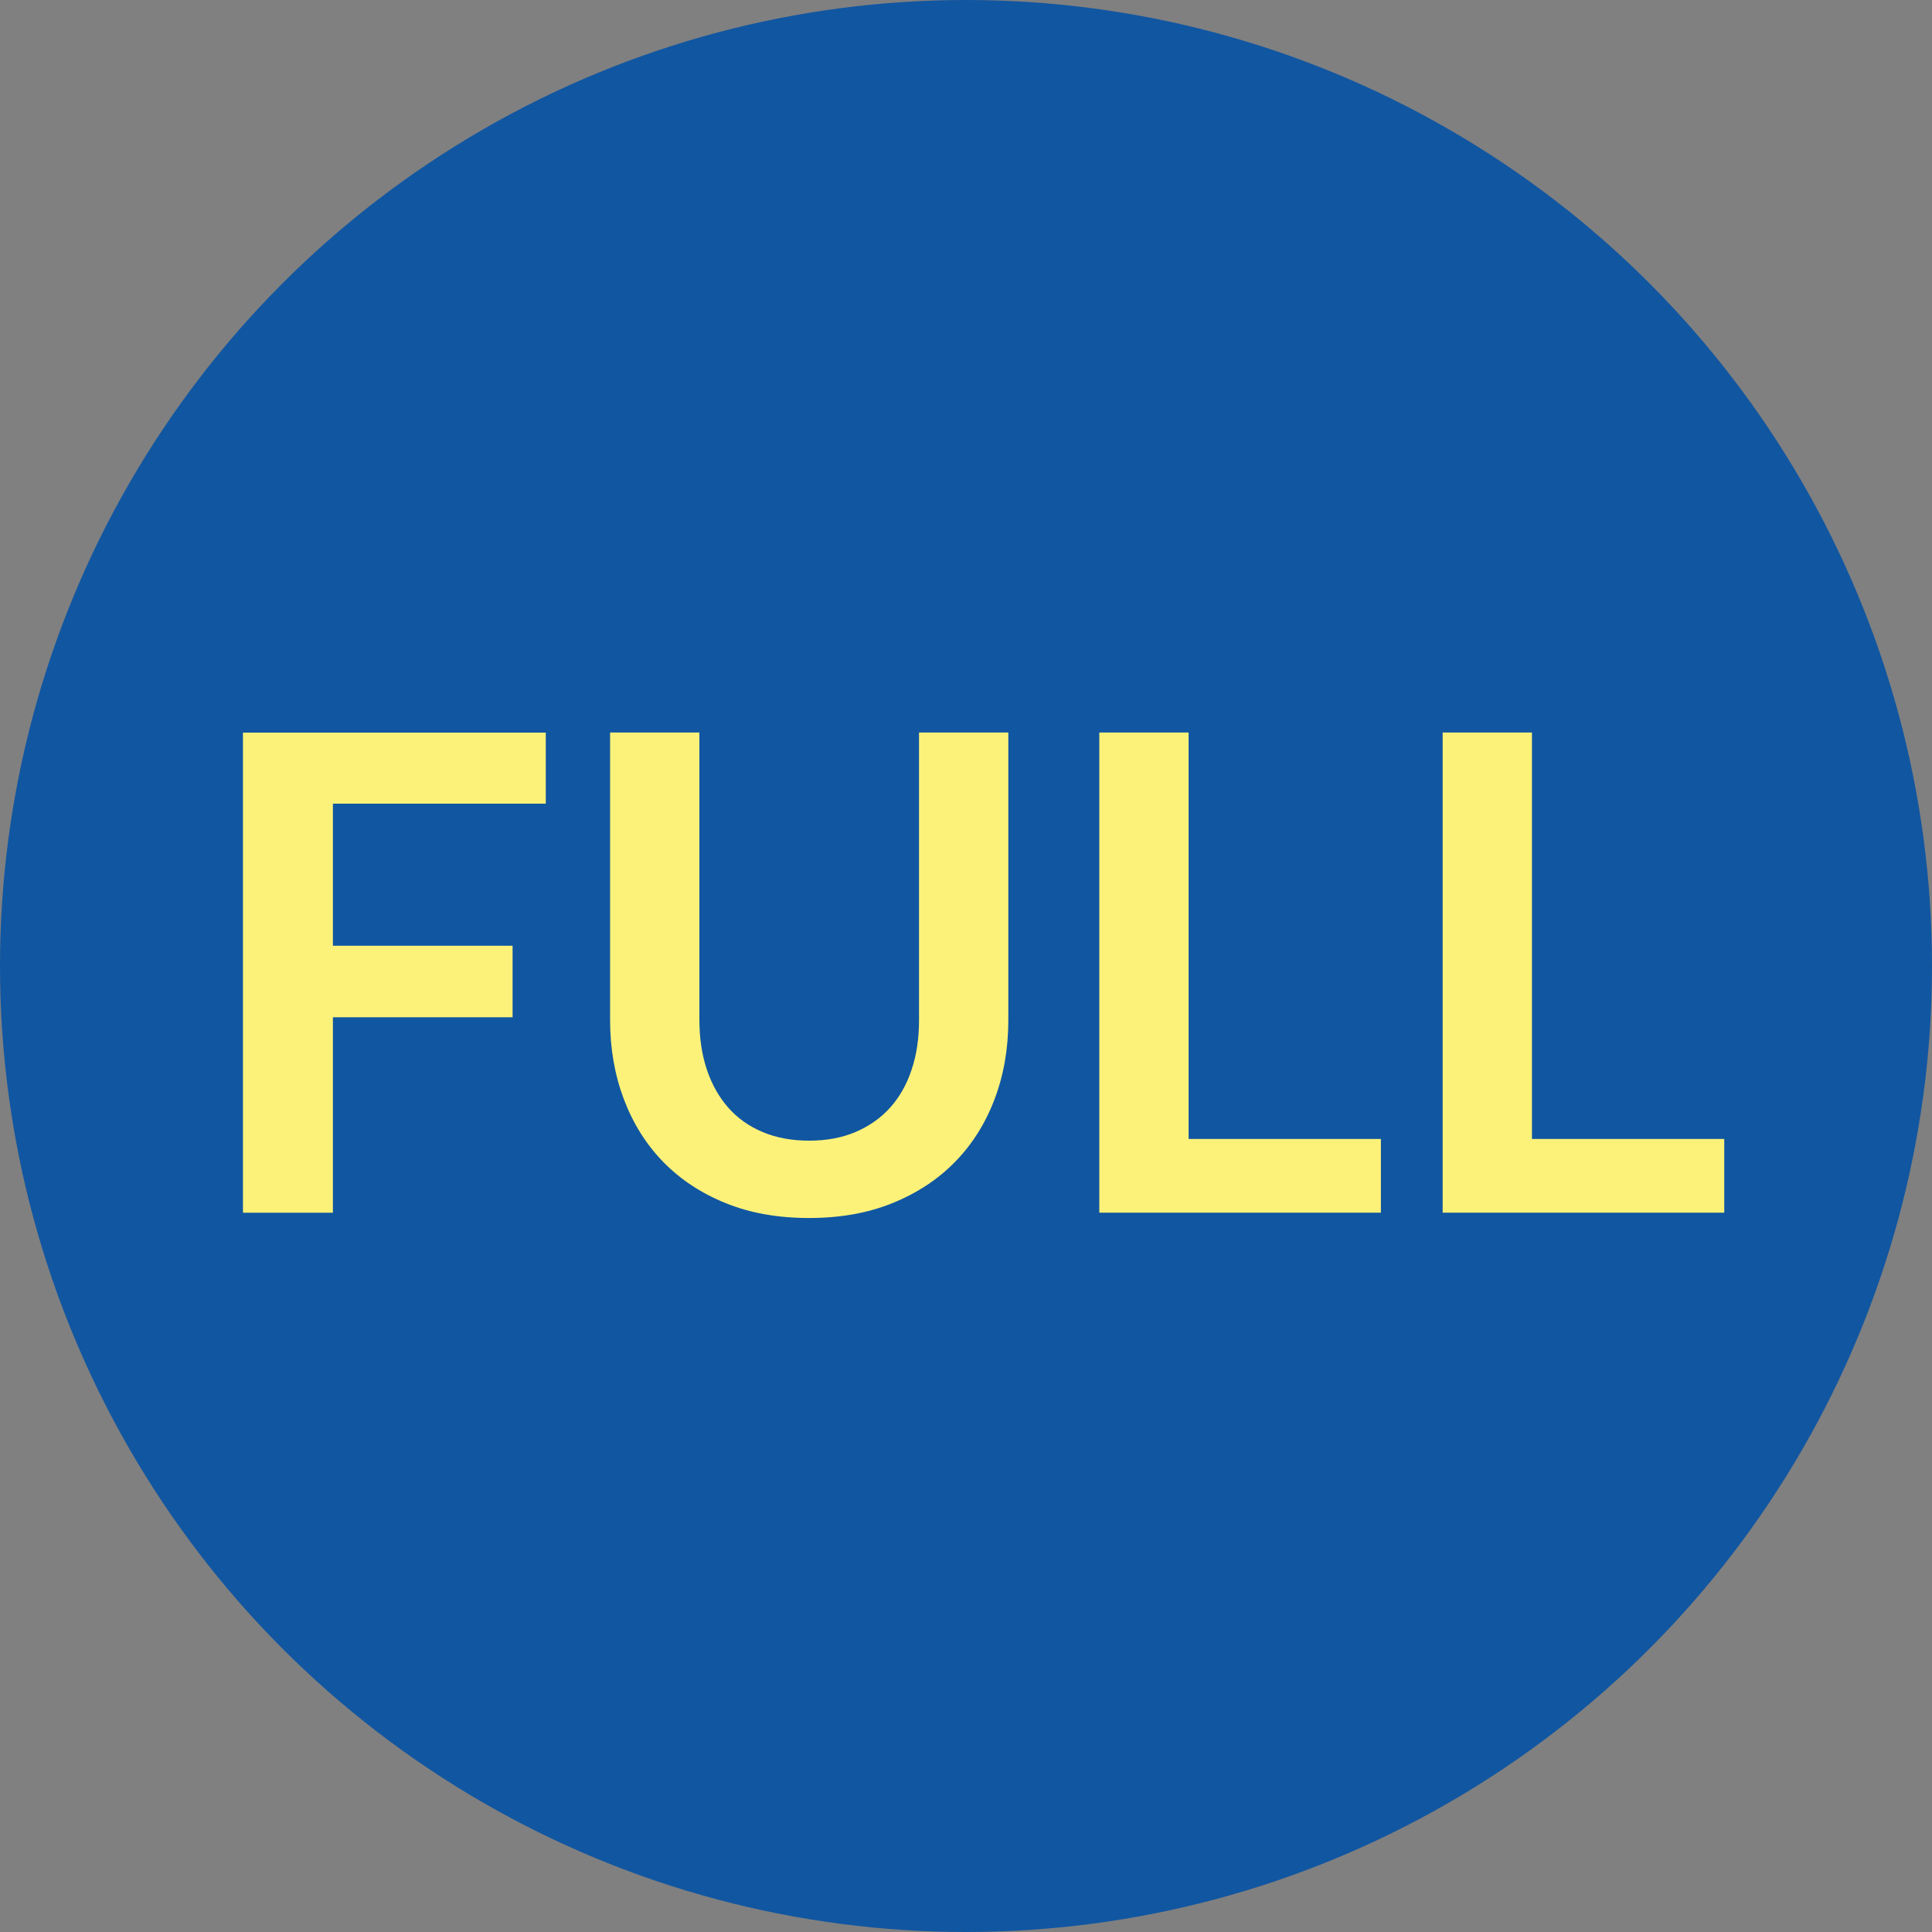 <svg xmlns="http://www.w3.org/2000/svg" width="32" height="32" viewBox="0 0 32 32"><rect x="0" y="0" width="32" height="32" fill="#808080" stroke="none"/><circle fill="#1156A1" cx="16" cy="16" r="16"/><g fill="#FDF279"><path d="M9.04 12.133v1.178h-3.526v2.354h2.976v1.184h-2.976v3.238h-1.49v-7.953h5.016zM13.401 18.893c.286 0 .542-.047.768-.143.225-.096.416-.229.572-.402.156-.172.275-.381.357-.627.083-.244.124-.52.124-.824v-4.764h1.479v4.764c0 .473-.076.91-.229 1.312-.152.4-.371.748-.657 1.039s-.632.518-1.04.682c-.407.164-.865.244-1.375.244s-.968-.08-1.375-.244c-.407-.164-.752-.391-1.037-.682s-.502-.639-.654-1.039c-.152-.402-.229-.84-.229-1.312v-4.764h1.479v4.758c0 .305.042.58.124.826.082.244.201.455.354.629s.344.309.569.404.484.143.77.143zM19.688 18.865h3.184v1.221h-4.664v-7.953h1.479v6.732zM25.375 18.865h3.184v1.221h-4.664v-7.953h1.479v6.732z"/></g></svg>
